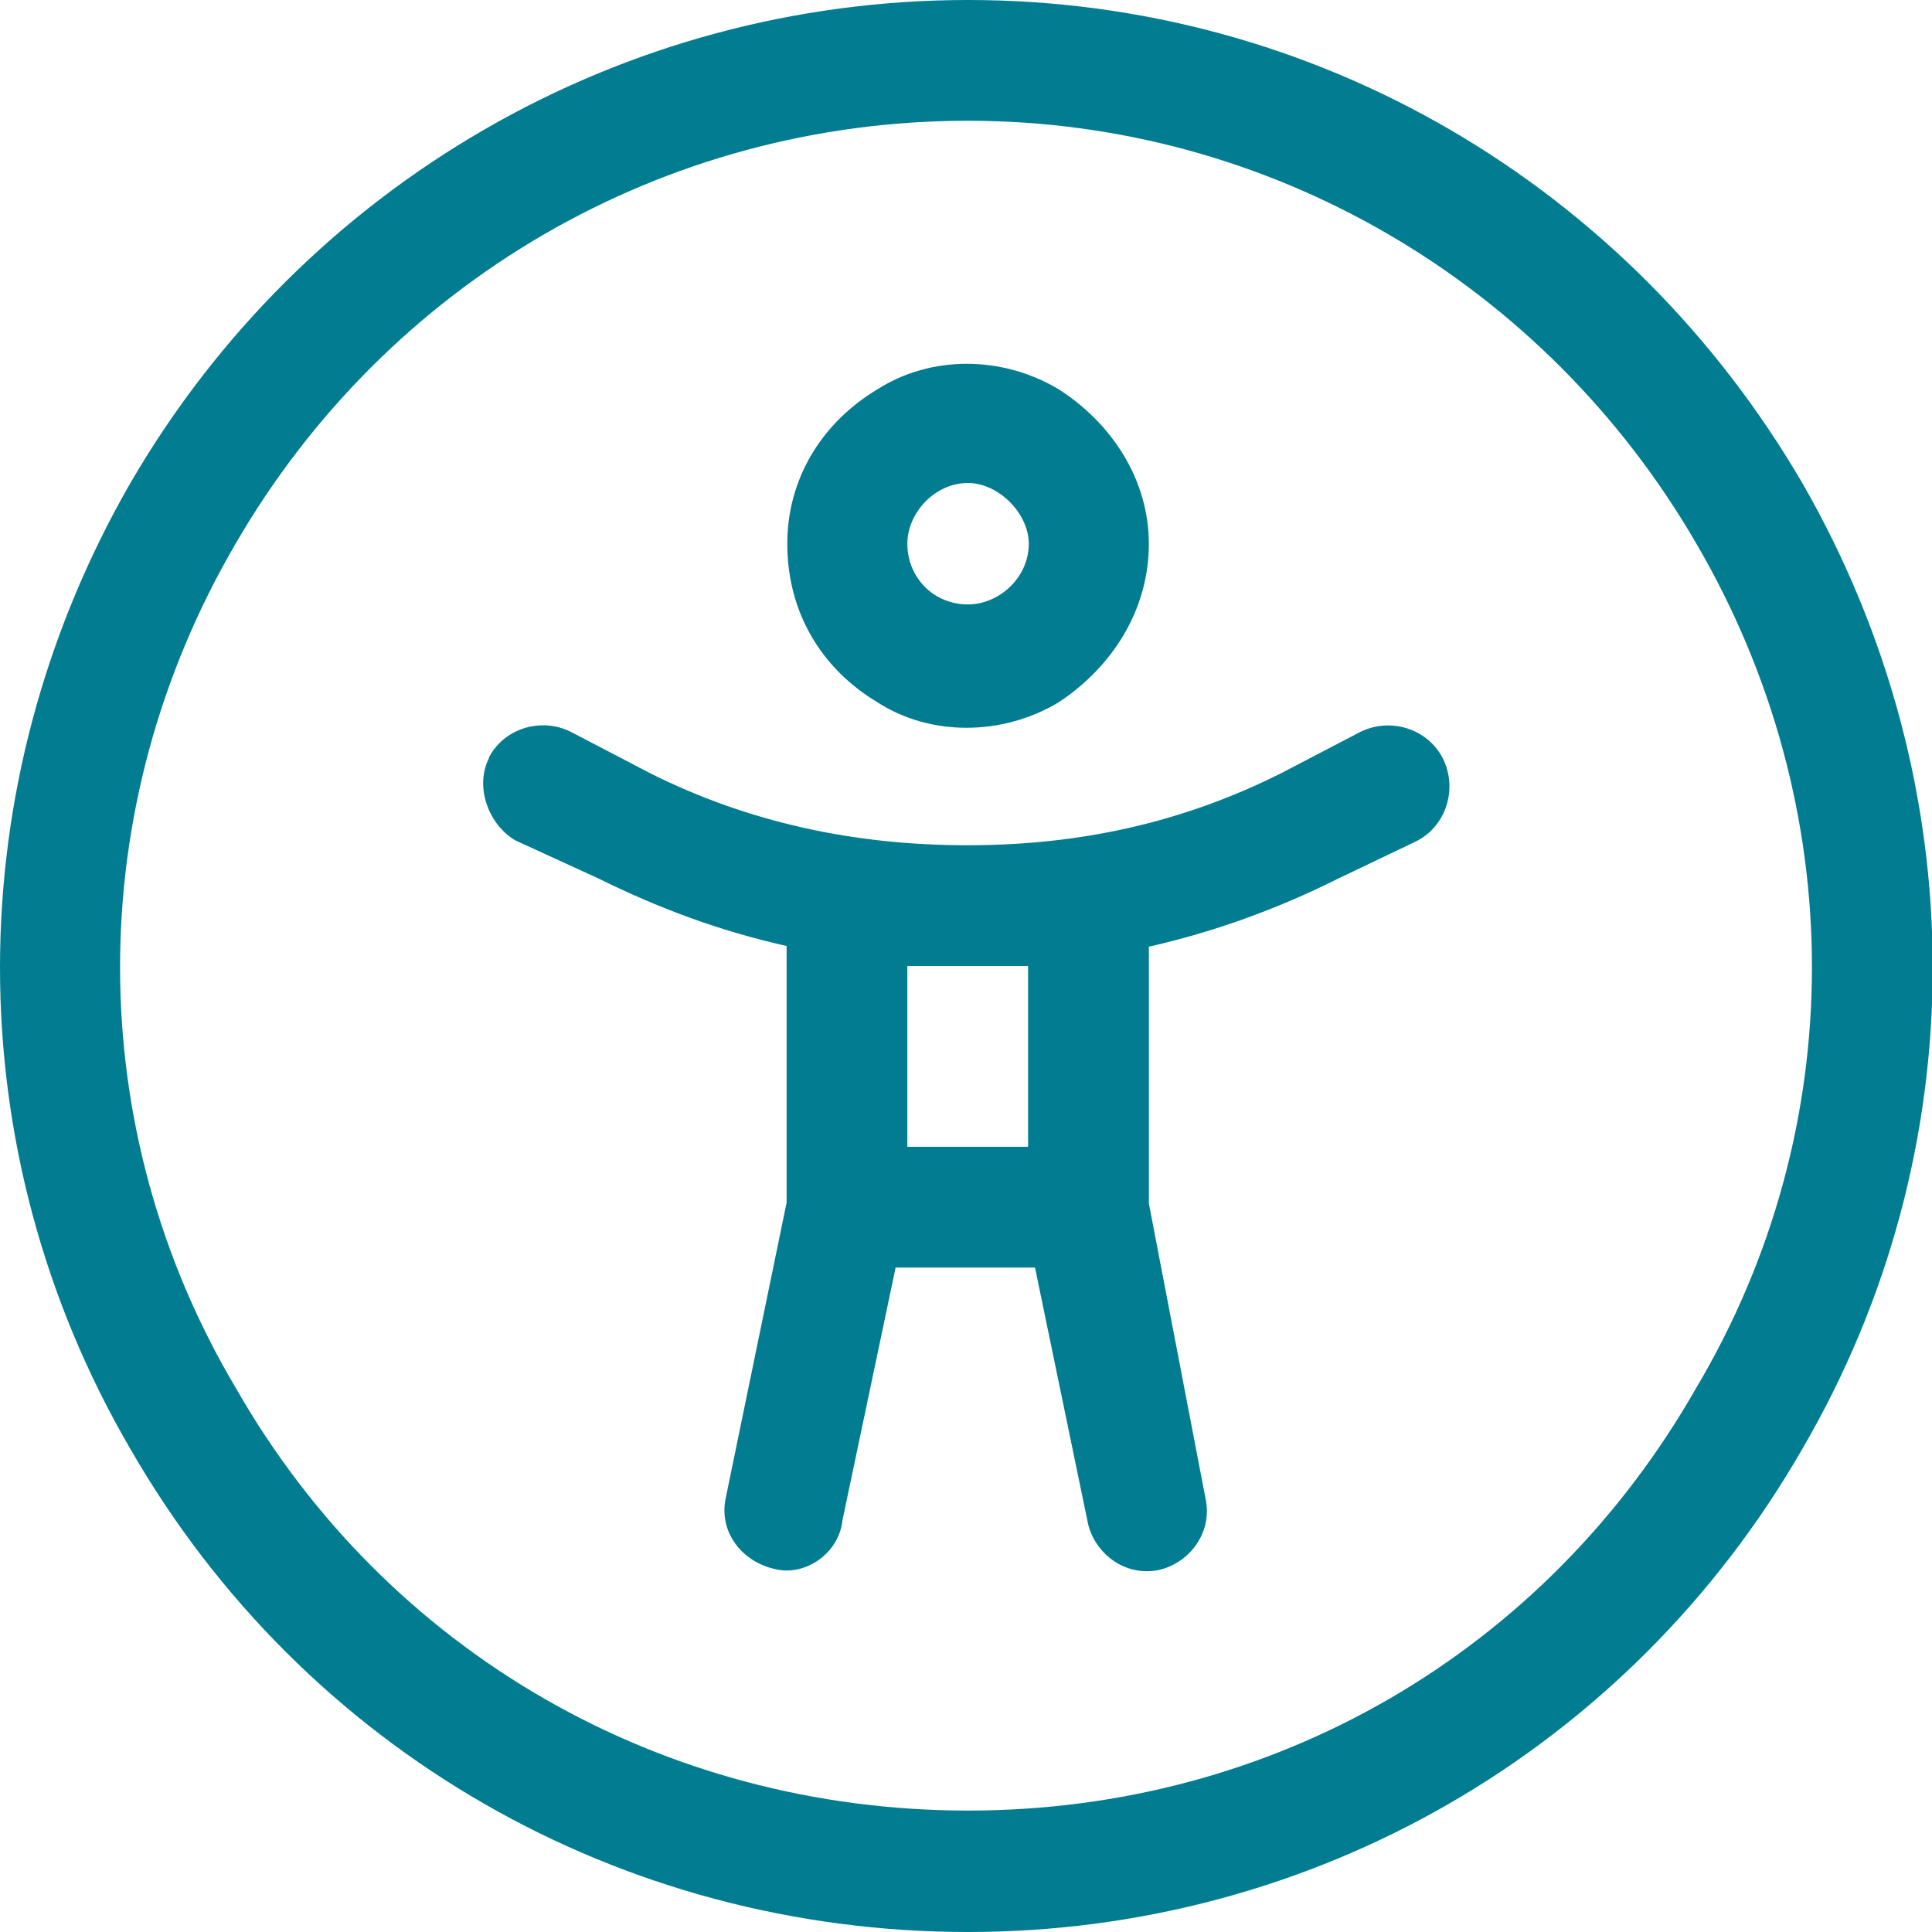 <?xml version="1.0" encoding="UTF-8"?>
<svg id="Layer_2" data-name="Layer 2" xmlns="http://www.w3.org/2000/svg" viewBox="0 0 28 28">
  <defs>
    <style>
      .cls-1 {
        fill: #017c91;
      }
    </style>
  </defs>
  <g id="Layer_1-2" data-name="Layer 1">
    <path class="cls-1" d="M14.03,1.75c-4.43,0-8.42,2.35-10.61,6.12-2.24,3.83-2.24,8.48,0,12.25,2.19,3.83,6.18,6.12,10.61,6.12s8.37-2.3,10.55-6.12c2.24-3.77,2.24-8.42,0-12.25-2.19-3.77-6.18-6.12-10.55-6.12ZM14.03,28c-5.03,0-9.62-2.62-12.14-7C-.63,16.68-.63,11.38,1.89,7,4.4,2.68,9,0,14.03,0s9.57,2.68,12.09,7c2.52,4.38,2.52,9.68,0,14-2.52,4.38-7.11,7-12.09,7ZM13.15,7.88c0,.49.38.88.88.88.44,0,.88-.38.88-.88,0-.44-.44-.88-.88-.88-.49,0-.88.44-.88.88ZM16.65,7.88c0,.98-.55,1.8-1.31,2.3-.82.49-1.86.49-2.62,0-.82-.49-1.31-1.31-1.31-2.3,0-.93.49-1.75,1.31-2.24.77-.49,1.8-.49,2.62,0,.77.49,1.31,1.31,1.31,2.24ZM7.08,10.99c.22-.44.77-.6,1.2-.38l1.15.6c1.42.71,2.95,1.04,4.59,1.04s3.12-.33,4.54-1.04l1.15-.6c.44-.22.98-.05,1.2.38.22.44.05.98-.38,1.2l-1.15.55c-.88.44-1.8.77-2.73.98v3.72l.82,4.27c.11.49-.22.93-.66,1.04-.49.11-.93-.22-1.04-.66l-.77-3.72h-2.02l-.77,3.66c-.05.49-.55.82-.98.71-.49-.11-.82-.55-.71-1.04l.88-4.27v-3.72c-.98-.22-1.86-.55-2.73-.98l-1.2-.55c-.38-.22-.6-.77-.38-1.2ZM13.15,14v2.62h1.75v-2.62h-1.75Z"/>
  </g>
</svg>